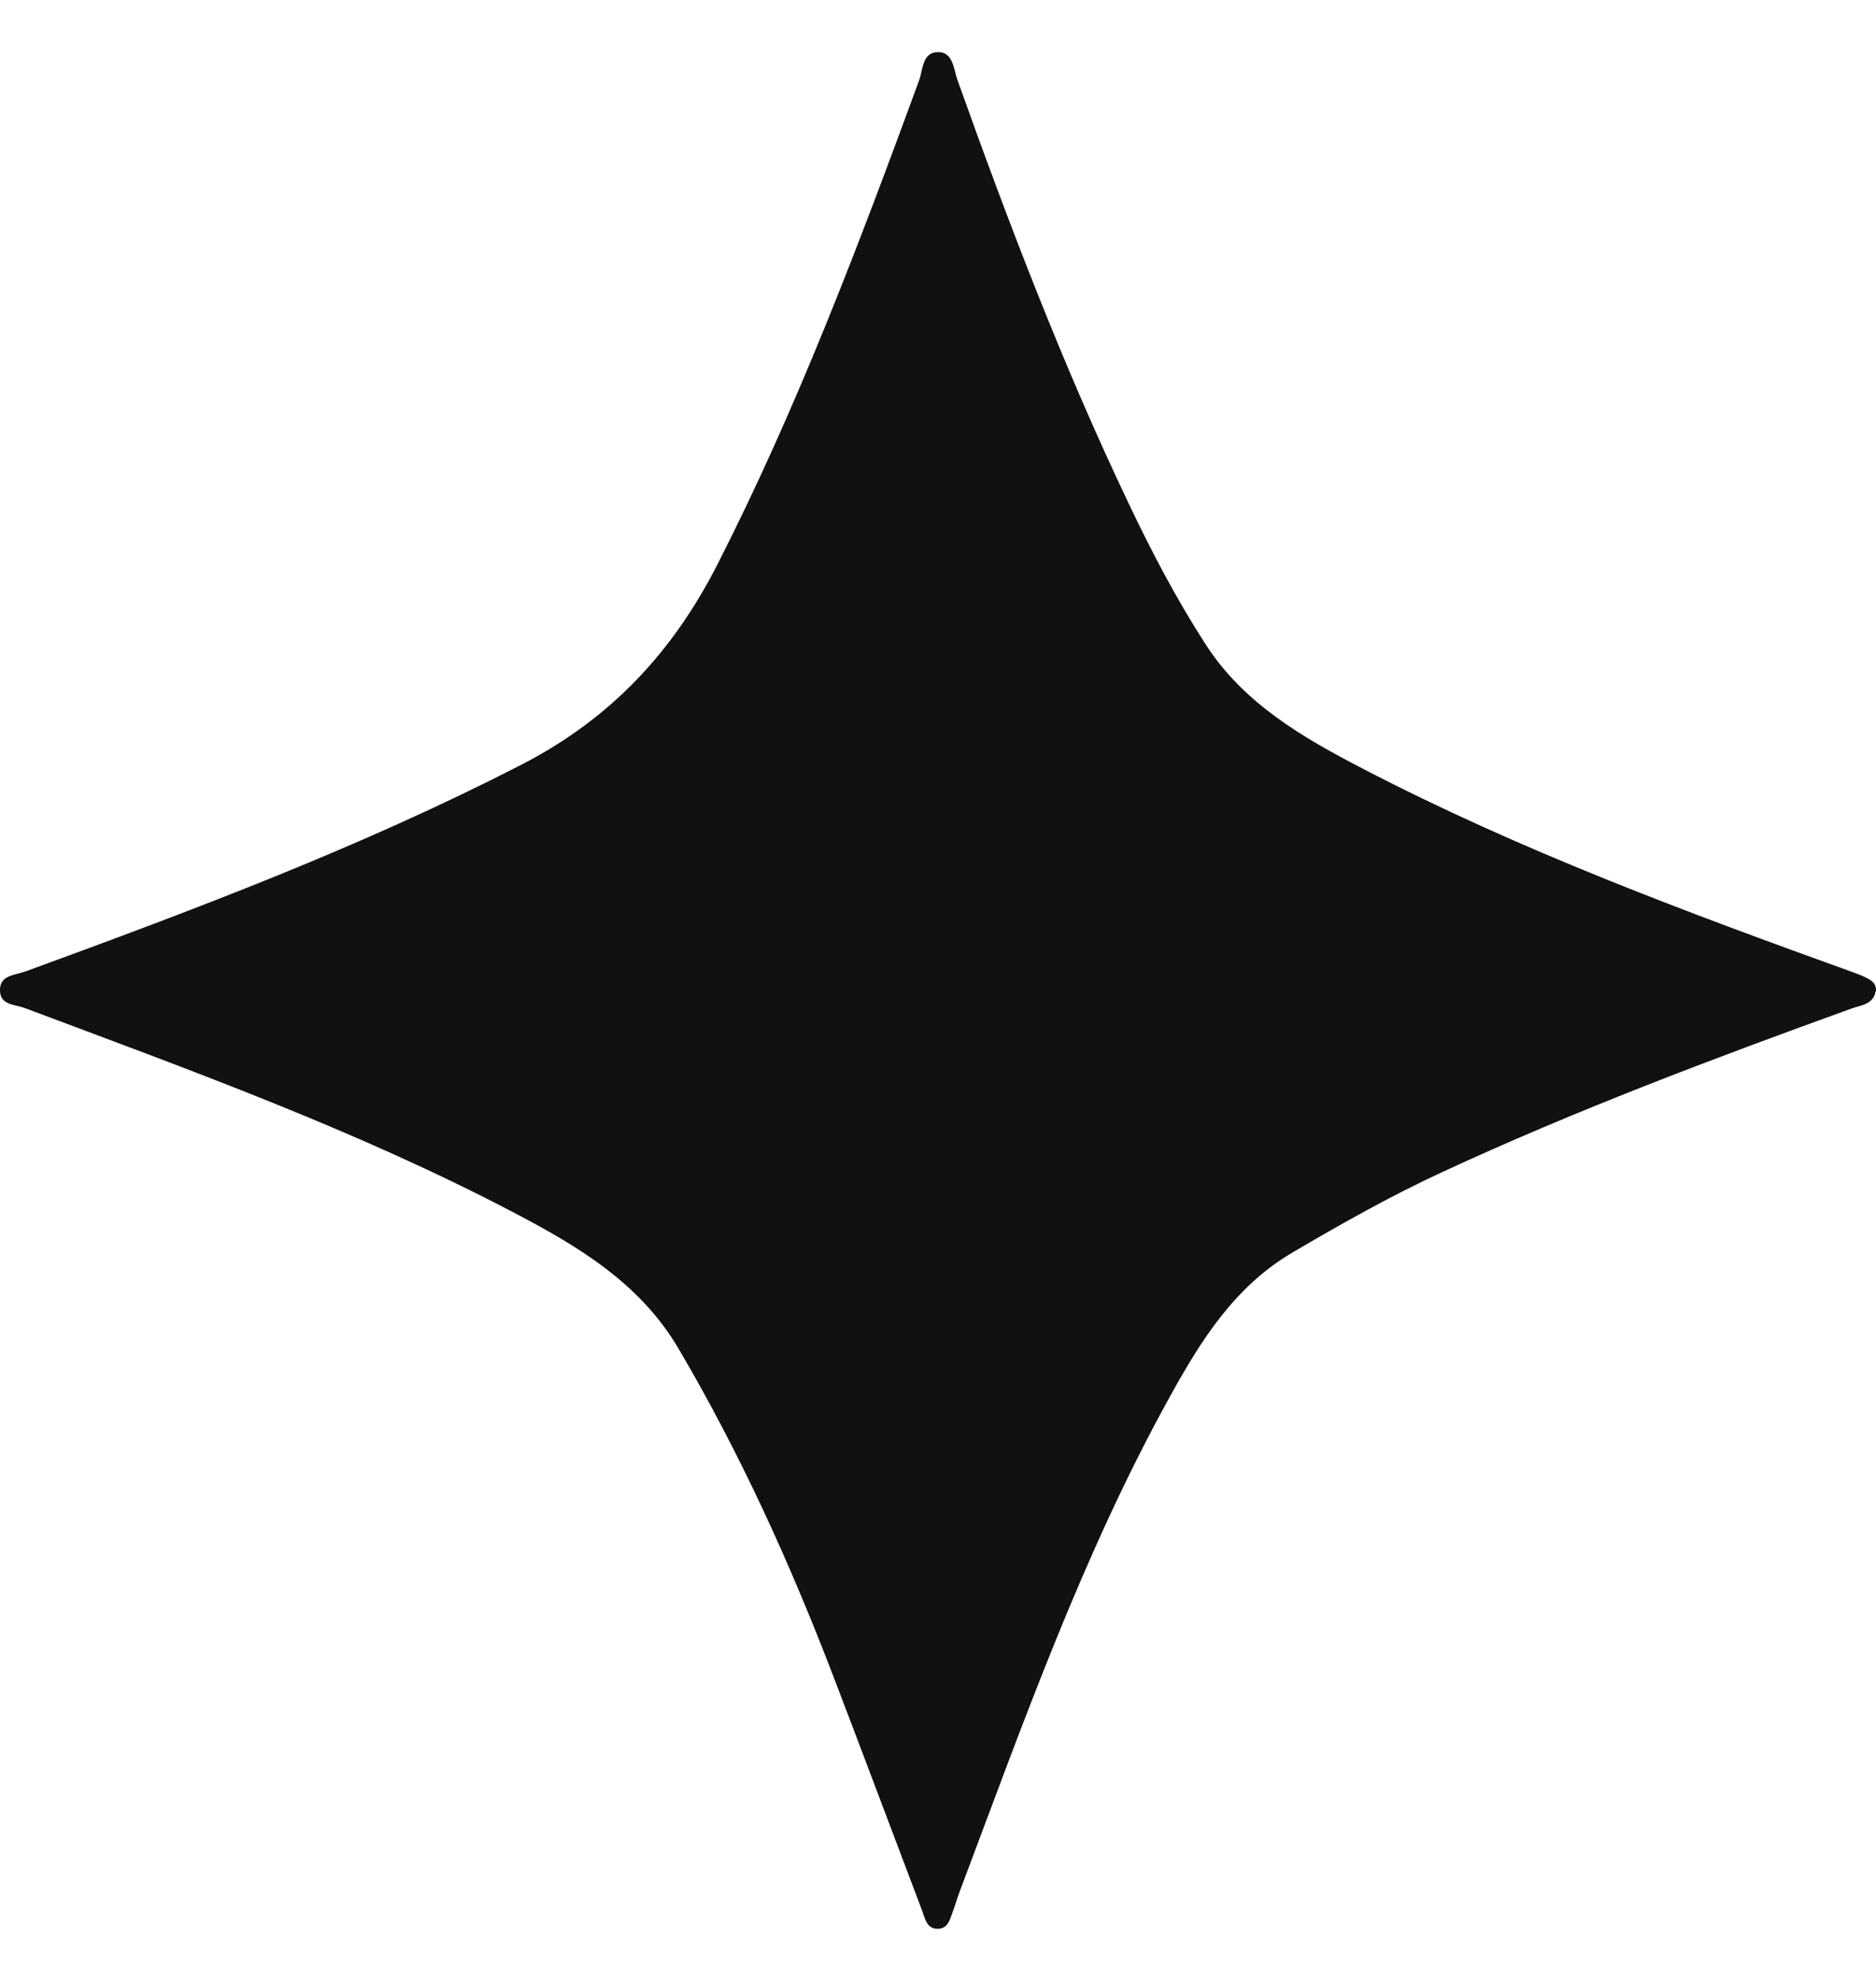 <svg xmlns="http://www.w3.org/2000/svg" fill="none" viewBox="0 0 18 19" height="19" width="18">
<path fill="#111111" d="M17.996 9.509C17.974 9.633 17.86 9.64 17.766 9.673C16.439 10.153 15.119 10.649 13.838 11.242C13.341 11.472 12.868 11.739 12.397 12.016C11.847 12.341 11.525 12.853 11.231 13.385C10.389 14.903 9.814 16.535 9.205 18.151C9.183 18.209 9.167 18.269 9.145 18.327C9.116 18.402 9.101 18.5 8.996 18.5C8.891 18.5 8.876 18.402 8.848 18.327C8.563 17.577 8.282 16.825 7.995 16.076C7.578 14.988 7.098 13.932 6.506 12.928C6.137 12.305 5.543 11.951 4.929 11.63C3.421 10.84 1.823 10.263 0.233 9.667C0.14 9.633 0.006 9.641 0 9.507C-0.007 9.351 0.141 9.355 0.243 9.318C1.857 8.728 3.465 8.125 5 7.336C5.857 6.896 6.455 6.256 6.884 5.413C7.648 3.915 8.24 2.348 8.818 0.773C8.855 0.671 8.849 0.513 8.983 0.501C9.148 0.486 9.148 0.663 9.187 0.768C9.678 2.144 10.199 3.507 10.829 4.828C11.05 5.293 11.289 5.749 11.569 6.182C11.935 6.749 12.5 7.074 13.078 7.374C14.59 8.159 16.182 8.75 17.781 9.326C17.962 9.392 18.005 9.426 18 9.51L17.996 9.509Z" id="Vector"></path>
</svg>
